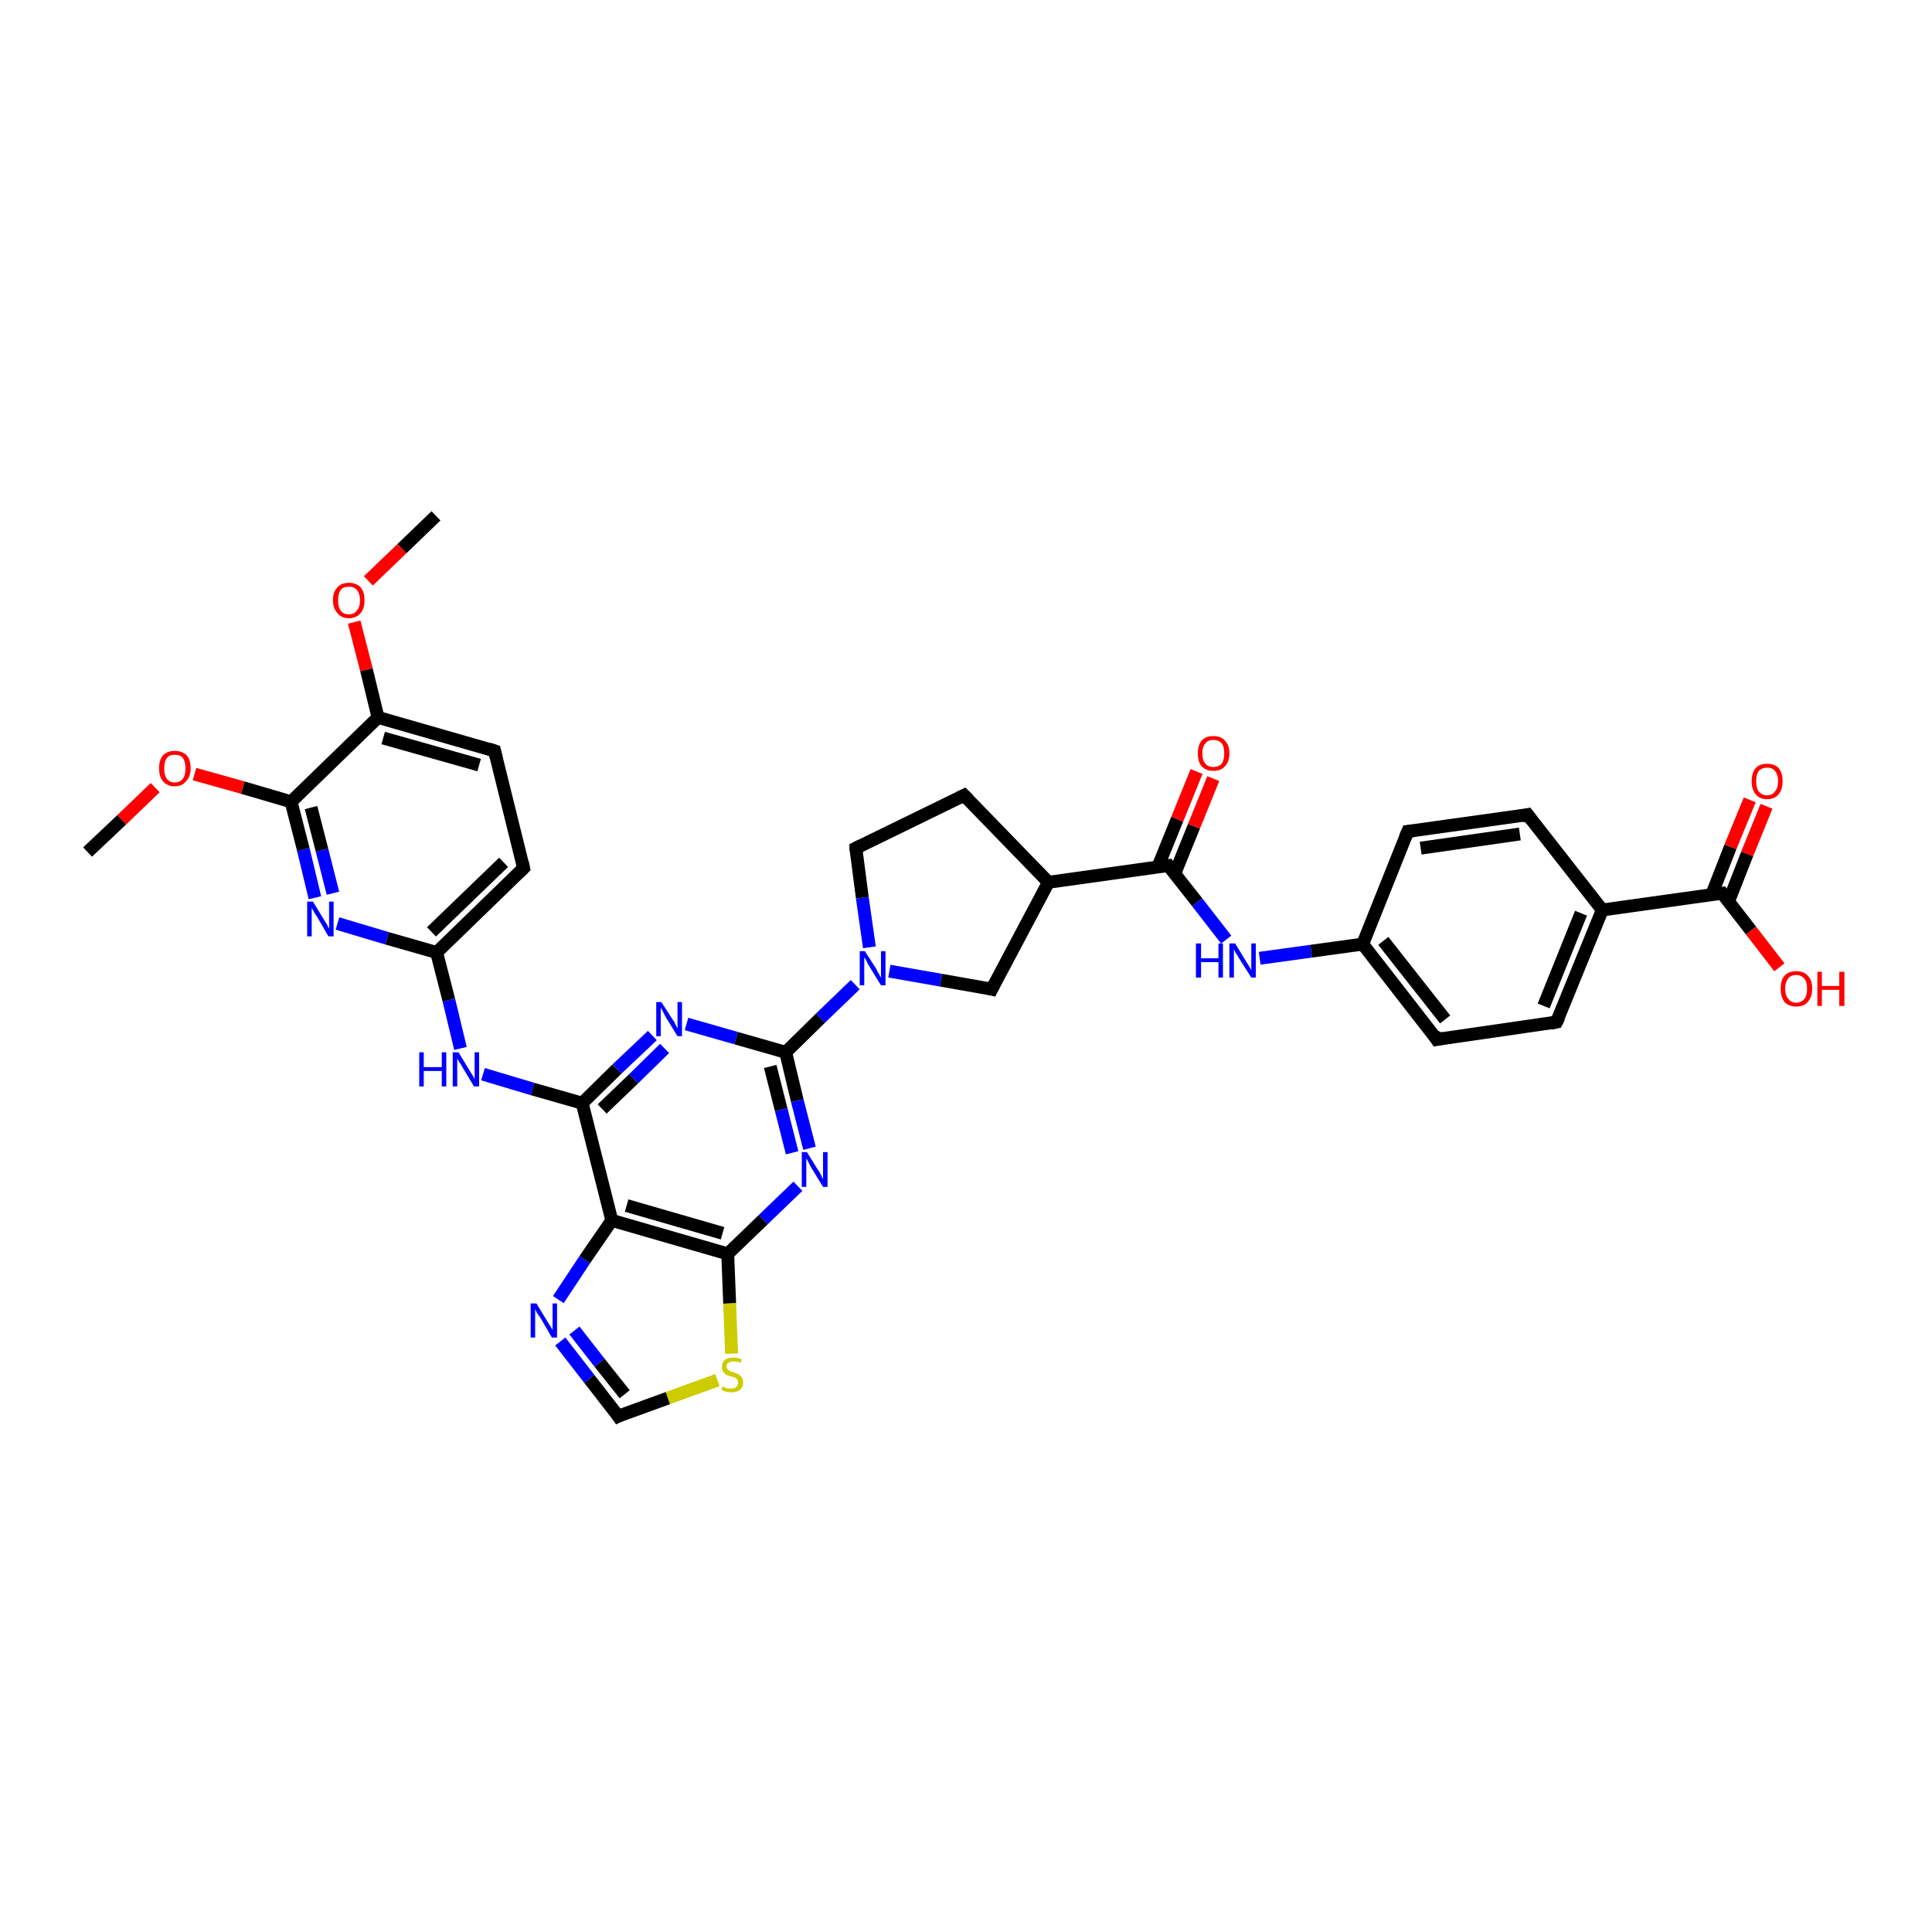 <?xml version='1.0' encoding='iso-8859-1'?>
<svg version='1.1' baseProfile='full'
              xmlns='http://www.w3.org/2000/svg'
                      xmlns:rdkit='http://www.rdkit.org/xml'
                      xmlns:xlink='http://www.w3.org/1999/xlink'
                  xml:space='preserve'
width='300px' height='300px' viewBox='0 0 300 300'>
<!-- END OF HEADER -->
<rect style='opacity:1.0;fill:#FFFFFF;stroke:none' width='300.0' height='300.0' x='0.0' y='0.0'> </rect>
<path class='bond-0 atom-0 atom-1' d='M 67.7,80.1 L 62.4,85.2' style='fill:none;fill-rule:evenodd;stroke:#000000;stroke-width:2.0px;stroke-linecap:butt;stroke-linejoin:miter;stroke-opacity:1' />
<path class='bond-0 atom-0 atom-1' d='M 62.4,85.2 L 57.2,90.2' style='fill:none;fill-rule:evenodd;stroke:#FF0000;stroke-width:2.0px;stroke-linecap:butt;stroke-linejoin:miter;stroke-opacity:1' />
<path class='bond-1 atom-1 atom-2' d='M 55.0,96.6 L 56.9,104.0' style='fill:none;fill-rule:evenodd;stroke:#FF0000;stroke-width:2.0px;stroke-linecap:butt;stroke-linejoin:miter;stroke-opacity:1' />
<path class='bond-1 atom-1 atom-2' d='M 56.9,104.0 L 58.7,111.4' style='fill:none;fill-rule:evenodd;stroke:#000000;stroke-width:2.0px;stroke-linecap:butt;stroke-linejoin:miter;stroke-opacity:1' />
<path class='bond-2 atom-2 atom-3' d='M 58.7,111.4 L 76.8,116.6' style='fill:none;fill-rule:evenodd;stroke:#000000;stroke-width:2.0px;stroke-linecap:butt;stroke-linejoin:miter;stroke-opacity:1' />
<path class='bond-2 atom-2 atom-3' d='M 59.5,114.6 L 74.4,118.8' style='fill:none;fill-rule:evenodd;stroke:#000000;stroke-width:2.0px;stroke-linecap:butt;stroke-linejoin:miter;stroke-opacity:1' />
<path class='bond-3 atom-3 atom-4' d='M 76.8,116.6 L 81.3,134.8' style='fill:none;fill-rule:evenodd;stroke:#000000;stroke-width:2.0px;stroke-linecap:butt;stroke-linejoin:miter;stroke-opacity:1' />
<path class='bond-4 atom-4 atom-5' d='M 81.3,134.8 L 67.8,147.9' style='fill:none;fill-rule:evenodd;stroke:#000000;stroke-width:2.0px;stroke-linecap:butt;stroke-linejoin:miter;stroke-opacity:1' />
<path class='bond-4 atom-4 atom-5' d='M 78.2,133.9 L 67.0,144.7' style='fill:none;fill-rule:evenodd;stroke:#000000;stroke-width:2.0px;stroke-linecap:butt;stroke-linejoin:miter;stroke-opacity:1' />
<path class='bond-5 atom-5 atom-6' d='M 67.8,147.9 L 69.7,155.3' style='fill:none;fill-rule:evenodd;stroke:#000000;stroke-width:2.0px;stroke-linecap:butt;stroke-linejoin:miter;stroke-opacity:1' />
<path class='bond-5 atom-5 atom-6' d='M 69.7,155.3 L 71.5,162.8' style='fill:none;fill-rule:evenodd;stroke:#0000FF;stroke-width:2.0px;stroke-linecap:butt;stroke-linejoin:miter;stroke-opacity:1' />
<path class='bond-6 atom-6 atom-7' d='M 75.0,166.8 L 82.7,169.1' style='fill:none;fill-rule:evenodd;stroke:#0000FF;stroke-width:2.0px;stroke-linecap:butt;stroke-linejoin:miter;stroke-opacity:1' />
<path class='bond-6 atom-6 atom-7' d='M 82.7,169.1 L 90.4,171.3' style='fill:none;fill-rule:evenodd;stroke:#000000;stroke-width:2.0px;stroke-linecap:butt;stroke-linejoin:miter;stroke-opacity:1' />
<path class='bond-7 atom-7 atom-8' d='M 90.4,171.3 L 95.8,166.0' style='fill:none;fill-rule:evenodd;stroke:#000000;stroke-width:2.0px;stroke-linecap:butt;stroke-linejoin:miter;stroke-opacity:1' />
<path class='bond-7 atom-7 atom-8' d='M 95.8,166.0 L 101.3,160.8' style='fill:none;fill-rule:evenodd;stroke:#0000FF;stroke-width:2.0px;stroke-linecap:butt;stroke-linejoin:miter;stroke-opacity:1' />
<path class='bond-7 atom-7 atom-8' d='M 93.5,172.2 L 98.4,167.5' style='fill:none;fill-rule:evenodd;stroke:#000000;stroke-width:2.0px;stroke-linecap:butt;stroke-linejoin:miter;stroke-opacity:1' />
<path class='bond-7 atom-7 atom-8' d='M 98.4,167.5 L 103.2,162.8' style='fill:none;fill-rule:evenodd;stroke:#0000FF;stroke-width:2.0px;stroke-linecap:butt;stroke-linejoin:miter;stroke-opacity:1' />
<path class='bond-8 atom-8 atom-9' d='M 106.6,159.0 L 114.3,161.2' style='fill:none;fill-rule:evenodd;stroke:#0000FF;stroke-width:2.0px;stroke-linecap:butt;stroke-linejoin:miter;stroke-opacity:1' />
<path class='bond-8 atom-8 atom-9' d='M 114.3,161.2 L 122.0,163.4' style='fill:none;fill-rule:evenodd;stroke:#000000;stroke-width:2.0px;stroke-linecap:butt;stroke-linejoin:miter;stroke-opacity:1' />
<path class='bond-9 atom-9 atom-10' d='M 122.0,163.4 L 123.8,170.9' style='fill:none;fill-rule:evenodd;stroke:#000000;stroke-width:2.0px;stroke-linecap:butt;stroke-linejoin:miter;stroke-opacity:1' />
<path class='bond-9 atom-9 atom-10' d='M 123.8,170.9 L 125.7,178.3' style='fill:none;fill-rule:evenodd;stroke:#0000FF;stroke-width:2.0px;stroke-linecap:butt;stroke-linejoin:miter;stroke-opacity:1' />
<path class='bond-9 atom-9 atom-10' d='M 119.6,165.6 L 121.3,172.3' style='fill:none;fill-rule:evenodd;stroke:#000000;stroke-width:2.0px;stroke-linecap:butt;stroke-linejoin:miter;stroke-opacity:1' />
<path class='bond-9 atom-9 atom-10' d='M 121.3,172.3 L 123.0,179.0' style='fill:none;fill-rule:evenodd;stroke:#0000FF;stroke-width:2.0px;stroke-linecap:butt;stroke-linejoin:miter;stroke-opacity:1' />
<path class='bond-10 atom-10 atom-11' d='M 123.9,184.2 L 118.5,189.4' style='fill:none;fill-rule:evenodd;stroke:#0000FF;stroke-width:2.0px;stroke-linecap:butt;stroke-linejoin:miter;stroke-opacity:1' />
<path class='bond-10 atom-10 atom-11' d='M 118.5,189.4 L 113.0,194.7' style='fill:none;fill-rule:evenodd;stroke:#000000;stroke-width:2.0px;stroke-linecap:butt;stroke-linejoin:miter;stroke-opacity:1' />
<path class='bond-11 atom-11 atom-12' d='M 113.0,194.7 L 113.3,202.4' style='fill:none;fill-rule:evenodd;stroke:#000000;stroke-width:2.0px;stroke-linecap:butt;stroke-linejoin:miter;stroke-opacity:1' />
<path class='bond-11 atom-11 atom-12' d='M 113.3,202.4 L 113.6,210.2' style='fill:none;fill-rule:evenodd;stroke:#CCCC00;stroke-width:2.0px;stroke-linecap:butt;stroke-linejoin:miter;stroke-opacity:1' />
<path class='bond-12 atom-12 atom-13' d='M 111.4,214.3 L 103.7,217.1' style='fill:none;fill-rule:evenodd;stroke:#CCCC00;stroke-width:2.0px;stroke-linecap:butt;stroke-linejoin:miter;stroke-opacity:1' />
<path class='bond-12 atom-12 atom-13' d='M 103.7,217.1 L 96.0,219.9' style='fill:none;fill-rule:evenodd;stroke:#000000;stroke-width:2.0px;stroke-linecap:butt;stroke-linejoin:miter;stroke-opacity:1' />
<path class='bond-13 atom-13 atom-14' d='M 96.0,219.9 L 91.5,214.1' style='fill:none;fill-rule:evenodd;stroke:#000000;stroke-width:2.0px;stroke-linecap:butt;stroke-linejoin:miter;stroke-opacity:1' />
<path class='bond-13 atom-13 atom-14' d='M 91.5,214.1 L 87.0,208.3' style='fill:none;fill-rule:evenodd;stroke:#0000FF;stroke-width:2.0px;stroke-linecap:butt;stroke-linejoin:miter;stroke-opacity:1' />
<path class='bond-13 atom-13 atom-14' d='M 97.0,216.5 L 93.1,211.6' style='fill:none;fill-rule:evenodd;stroke:#000000;stroke-width:2.0px;stroke-linecap:butt;stroke-linejoin:miter;stroke-opacity:1' />
<path class='bond-13 atom-13 atom-14' d='M 93.1,211.6 L 89.2,206.6' style='fill:none;fill-rule:evenodd;stroke:#0000FF;stroke-width:2.0px;stroke-linecap:butt;stroke-linejoin:miter;stroke-opacity:1' />
<path class='bond-14 atom-14 atom-15' d='M 86.7,201.8 L 90.8,195.6' style='fill:none;fill-rule:evenodd;stroke:#0000FF;stroke-width:2.0px;stroke-linecap:butt;stroke-linejoin:miter;stroke-opacity:1' />
<path class='bond-14 atom-14 atom-15' d='M 90.8,195.6 L 95.0,189.5' style='fill:none;fill-rule:evenodd;stroke:#000000;stroke-width:2.0px;stroke-linecap:butt;stroke-linejoin:miter;stroke-opacity:1' />
<path class='bond-15 atom-9 atom-16' d='M 122.0,163.4 L 127.4,158.1' style='fill:none;fill-rule:evenodd;stroke:#000000;stroke-width:2.0px;stroke-linecap:butt;stroke-linejoin:miter;stroke-opacity:1' />
<path class='bond-15 atom-9 atom-16' d='M 127.4,158.1 L 132.8,152.9' style='fill:none;fill-rule:evenodd;stroke:#0000FF;stroke-width:2.0px;stroke-linecap:butt;stroke-linejoin:miter;stroke-opacity:1' />
<path class='bond-16 atom-16 atom-17' d='M 135.0,147.1 L 133.9,139.4' style='fill:none;fill-rule:evenodd;stroke:#0000FF;stroke-width:2.0px;stroke-linecap:butt;stroke-linejoin:miter;stroke-opacity:1' />
<path class='bond-16 atom-16 atom-17' d='M 133.9,139.4 L 132.9,131.7' style='fill:none;fill-rule:evenodd;stroke:#000000;stroke-width:2.0px;stroke-linecap:butt;stroke-linejoin:miter;stroke-opacity:1' />
<path class='bond-17 atom-17 atom-18' d='M 132.9,131.7 L 149.7,123.5' style='fill:none;fill-rule:evenodd;stroke:#000000;stroke-width:2.0px;stroke-linecap:butt;stroke-linejoin:miter;stroke-opacity:1' />
<path class='bond-18 atom-18 atom-19' d='M 149.7,123.5 L 162.8,137.0' style='fill:none;fill-rule:evenodd;stroke:#000000;stroke-width:2.0px;stroke-linecap:butt;stroke-linejoin:miter;stroke-opacity:1' />
<path class='bond-19 atom-19 atom-20' d='M 162.8,137.0 L 154.0,153.6' style='fill:none;fill-rule:evenodd;stroke:#000000;stroke-width:2.0px;stroke-linecap:butt;stroke-linejoin:miter;stroke-opacity:1' />
<path class='bond-20 atom-19 atom-21' d='M 162.8,137.0 L 181.4,134.4' style='fill:none;fill-rule:evenodd;stroke:#000000;stroke-width:2.0px;stroke-linecap:butt;stroke-linejoin:miter;stroke-opacity:1' />
<path class='bond-21 atom-21 atom-22' d='M 182.4,135.7 L 185.4,128.3' style='fill:none;fill-rule:evenodd;stroke:#000000;stroke-width:2.0px;stroke-linecap:butt;stroke-linejoin:miter;stroke-opacity:1' />
<path class='bond-21 atom-21 atom-22' d='M 185.4,128.3 L 188.4,120.9' style='fill:none;fill-rule:evenodd;stroke:#FF0000;stroke-width:2.0px;stroke-linecap:butt;stroke-linejoin:miter;stroke-opacity:1' />
<path class='bond-21 atom-21 atom-22' d='M 179.8,134.6 L 182.8,127.2' style='fill:none;fill-rule:evenodd;stroke:#000000;stroke-width:2.0px;stroke-linecap:butt;stroke-linejoin:miter;stroke-opacity:1' />
<path class='bond-21 atom-21 atom-22' d='M 182.8,127.2 L 185.8,119.8' style='fill:none;fill-rule:evenodd;stroke:#FF0000;stroke-width:2.0px;stroke-linecap:butt;stroke-linejoin:miter;stroke-opacity:1' />
<path class='bond-22 atom-21 atom-23' d='M 181.4,134.4 L 185.9,140.1' style='fill:none;fill-rule:evenodd;stroke:#000000;stroke-width:2.0px;stroke-linecap:butt;stroke-linejoin:miter;stroke-opacity:1' />
<path class='bond-22 atom-21 atom-23' d='M 185.9,140.1 L 190.4,145.9' style='fill:none;fill-rule:evenodd;stroke:#0000FF;stroke-width:2.0px;stroke-linecap:butt;stroke-linejoin:miter;stroke-opacity:1' />
<path class='bond-23 atom-23 atom-24' d='M 195.6,148.8 L 203.6,147.7' style='fill:none;fill-rule:evenodd;stroke:#0000FF;stroke-width:2.0px;stroke-linecap:butt;stroke-linejoin:miter;stroke-opacity:1' />
<path class='bond-23 atom-23 atom-24' d='M 203.6,147.7 L 211.6,146.6' style='fill:none;fill-rule:evenodd;stroke:#000000;stroke-width:2.0px;stroke-linecap:butt;stroke-linejoin:miter;stroke-opacity:1' />
<path class='bond-24 atom-24 atom-25' d='M 211.6,146.6 L 223.1,161.4' style='fill:none;fill-rule:evenodd;stroke:#000000;stroke-width:2.0px;stroke-linecap:butt;stroke-linejoin:miter;stroke-opacity:1' />
<path class='bond-24 atom-24 atom-25' d='M 214.8,146.1 L 224.4,158.3' style='fill:none;fill-rule:evenodd;stroke:#000000;stroke-width:2.0px;stroke-linecap:butt;stroke-linejoin:miter;stroke-opacity:1' />
<path class='bond-25 atom-25 atom-26' d='M 223.1,161.4 L 241.7,158.7' style='fill:none;fill-rule:evenodd;stroke:#000000;stroke-width:2.0px;stroke-linecap:butt;stroke-linejoin:miter;stroke-opacity:1' />
<path class='bond-26 atom-26 atom-27' d='M 241.7,158.7 L 248.8,141.3' style='fill:none;fill-rule:evenodd;stroke:#000000;stroke-width:2.0px;stroke-linecap:butt;stroke-linejoin:miter;stroke-opacity:1' />
<path class='bond-26 atom-26 atom-27' d='M 239.7,156.2 L 245.5,141.8' style='fill:none;fill-rule:evenodd;stroke:#000000;stroke-width:2.0px;stroke-linecap:butt;stroke-linejoin:miter;stroke-opacity:1' />
<path class='bond-27 atom-27 atom-28' d='M 248.8,141.3 L 237.2,126.5' style='fill:none;fill-rule:evenodd;stroke:#000000;stroke-width:2.0px;stroke-linecap:butt;stroke-linejoin:miter;stroke-opacity:1' />
<path class='bond-28 atom-28 atom-29' d='M 237.2,126.5 L 218.6,129.1' style='fill:none;fill-rule:evenodd;stroke:#000000;stroke-width:2.0px;stroke-linecap:butt;stroke-linejoin:miter;stroke-opacity:1' />
<path class='bond-28 atom-28 atom-29' d='M 236.0,129.5 L 220.6,131.7' style='fill:none;fill-rule:evenodd;stroke:#000000;stroke-width:2.0px;stroke-linecap:butt;stroke-linejoin:miter;stroke-opacity:1' />
<path class='bond-29 atom-27 atom-30' d='M 248.8,141.3 L 267.4,138.7' style='fill:none;fill-rule:evenodd;stroke:#000000;stroke-width:2.0px;stroke-linecap:butt;stroke-linejoin:miter;stroke-opacity:1' />
<path class='bond-30 atom-30 atom-31' d='M 267.4,138.7 L 271.9,144.5' style='fill:none;fill-rule:evenodd;stroke:#000000;stroke-width:2.0px;stroke-linecap:butt;stroke-linejoin:miter;stroke-opacity:1' />
<path class='bond-30 atom-30 atom-31' d='M 271.9,144.5 L 276.3,150.2' style='fill:none;fill-rule:evenodd;stroke:#FF0000;stroke-width:2.0px;stroke-linecap:butt;stroke-linejoin:miter;stroke-opacity:1' />
<path class='bond-31 atom-30 atom-32' d='M 268.4,140.0 L 271.3,132.6' style='fill:none;fill-rule:evenodd;stroke:#000000;stroke-width:2.0px;stroke-linecap:butt;stroke-linejoin:miter;stroke-opacity:1' />
<path class='bond-31 atom-30 atom-32' d='M 271.3,132.6 L 274.3,125.2' style='fill:none;fill-rule:evenodd;stroke:#FF0000;stroke-width:2.0px;stroke-linecap:butt;stroke-linejoin:miter;stroke-opacity:1' />
<path class='bond-31 atom-30 atom-32' d='M 265.8,138.9 L 268.7,131.5' style='fill:none;fill-rule:evenodd;stroke:#000000;stroke-width:2.0px;stroke-linecap:butt;stroke-linejoin:miter;stroke-opacity:1' />
<path class='bond-31 atom-30 atom-32' d='M 268.7,131.5 L 271.7,124.2' style='fill:none;fill-rule:evenodd;stroke:#FF0000;stroke-width:2.0px;stroke-linecap:butt;stroke-linejoin:miter;stroke-opacity:1' />
<path class='bond-32 atom-5 atom-33' d='M 67.8,147.9 L 60.1,145.7' style='fill:none;fill-rule:evenodd;stroke:#000000;stroke-width:2.0px;stroke-linecap:butt;stroke-linejoin:miter;stroke-opacity:1' />
<path class='bond-32 atom-5 atom-33' d='M 60.1,145.7 L 52.4,143.4' style='fill:none;fill-rule:evenodd;stroke:#0000FF;stroke-width:2.0px;stroke-linecap:butt;stroke-linejoin:miter;stroke-opacity:1' />
<path class='bond-33 atom-33 atom-34' d='M 48.9,139.4 L 47.1,131.9' style='fill:none;fill-rule:evenodd;stroke:#0000FF;stroke-width:2.0px;stroke-linecap:butt;stroke-linejoin:miter;stroke-opacity:1' />
<path class='bond-33 atom-33 atom-34' d='M 47.1,131.9 L 45.2,124.5' style='fill:none;fill-rule:evenodd;stroke:#000000;stroke-width:2.0px;stroke-linecap:butt;stroke-linejoin:miter;stroke-opacity:1' />
<path class='bond-33 atom-33 atom-34' d='M 51.7,138.7 L 50.0,132.0' style='fill:none;fill-rule:evenodd;stroke:#0000FF;stroke-width:2.0px;stroke-linecap:butt;stroke-linejoin:miter;stroke-opacity:1' />
<path class='bond-33 atom-33 atom-34' d='M 50.0,132.0 L 48.3,125.4' style='fill:none;fill-rule:evenodd;stroke:#000000;stroke-width:2.0px;stroke-linecap:butt;stroke-linejoin:miter;stroke-opacity:1' />
<path class='bond-34 atom-34 atom-35' d='M 45.2,124.5 L 37.7,122.3' style='fill:none;fill-rule:evenodd;stroke:#000000;stroke-width:2.0px;stroke-linecap:butt;stroke-linejoin:miter;stroke-opacity:1' />
<path class='bond-34 atom-34 atom-35' d='M 37.7,122.3 L 30.2,120.2' style='fill:none;fill-rule:evenodd;stroke:#FF0000;stroke-width:2.0px;stroke-linecap:butt;stroke-linejoin:miter;stroke-opacity:1' />
<path class='bond-35 atom-35 atom-36' d='M 24.1,122.3 L 18.9,127.3' style='fill:none;fill-rule:evenodd;stroke:#FF0000;stroke-width:2.0px;stroke-linecap:butt;stroke-linejoin:miter;stroke-opacity:1' />
<path class='bond-35 atom-35 atom-36' d='M 18.9,127.3 L 13.6,132.3' style='fill:none;fill-rule:evenodd;stroke:#000000;stroke-width:2.0px;stroke-linecap:butt;stroke-linejoin:miter;stroke-opacity:1' />
<path class='bond-36 atom-34 atom-2' d='M 45.2,124.5 L 58.7,111.4' style='fill:none;fill-rule:evenodd;stroke:#000000;stroke-width:2.0px;stroke-linecap:butt;stroke-linejoin:miter;stroke-opacity:1' />
<path class='bond-37 atom-15 atom-7' d='M 95.0,189.5 L 90.4,171.3' style='fill:none;fill-rule:evenodd;stroke:#000000;stroke-width:2.0px;stroke-linecap:butt;stroke-linejoin:miter;stroke-opacity:1' />
<path class='bond-38 atom-20 atom-16' d='M 154.0,153.6 L 146.1,152.2' style='fill:none;fill-rule:evenodd;stroke:#000000;stroke-width:2.0px;stroke-linecap:butt;stroke-linejoin:miter;stroke-opacity:1' />
<path class='bond-38 atom-20 atom-16' d='M 146.1,152.2 L 138.1,150.8' style='fill:none;fill-rule:evenodd;stroke:#0000FF;stroke-width:2.0px;stroke-linecap:butt;stroke-linejoin:miter;stroke-opacity:1' />
<path class='bond-39 atom-29 atom-24' d='M 218.6,129.1 L 211.6,146.6' style='fill:none;fill-rule:evenodd;stroke:#000000;stroke-width:2.0px;stroke-linecap:butt;stroke-linejoin:miter;stroke-opacity:1' />
<path class='bond-40 atom-15 atom-11' d='M 95.0,189.5 L 113.0,194.7' style='fill:none;fill-rule:evenodd;stroke:#000000;stroke-width:2.0px;stroke-linecap:butt;stroke-linejoin:miter;stroke-opacity:1' />
<path class='bond-40 atom-15 atom-11' d='M 97.3,187.2 L 112.2,191.5' style='fill:none;fill-rule:evenodd;stroke:#000000;stroke-width:2.0px;stroke-linecap:butt;stroke-linejoin:miter;stroke-opacity:1' />
<path d='M 75.9,116.3 L 76.8,116.6 L 77.0,117.5' style='fill:none;stroke:#000000;stroke-width:2.0px;stroke-linecap:butt;stroke-linejoin:miter;stroke-opacity:1;' />
<path d='M 81.1,133.9 L 81.3,134.8 L 80.6,135.5' style='fill:none;stroke:#000000;stroke-width:2.0px;stroke-linecap:butt;stroke-linejoin:miter;stroke-opacity:1;' />
<path d='M 96.4,219.7 L 96.0,219.9 L 95.8,219.6' style='fill:none;stroke:#000000;stroke-width:2.0px;stroke-linecap:butt;stroke-linejoin:miter;stroke-opacity:1;' />
<path d='M 132.9,132.1 L 132.9,131.7 L 133.7,131.3' style='fill:none;stroke:#000000;stroke-width:2.0px;stroke-linecap:butt;stroke-linejoin:miter;stroke-opacity:1;' />
<path d='M 148.9,123.9 L 149.7,123.5 L 150.4,124.2' style='fill:none;stroke:#000000;stroke-width:2.0px;stroke-linecap:butt;stroke-linejoin:miter;stroke-opacity:1;' />
<path d='M 154.4,152.8 L 154.0,153.6 L 153.6,153.5' style='fill:none;stroke:#000000;stroke-width:2.0px;stroke-linecap:butt;stroke-linejoin:miter;stroke-opacity:1;' />
<path d='M 180.5,134.5 L 181.4,134.4 L 181.6,134.7' style='fill:none;stroke:#000000;stroke-width:2.0px;stroke-linecap:butt;stroke-linejoin:miter;stroke-opacity:1;' />
<path d='M 222.6,160.6 L 223.1,161.4 L 224.1,161.2' style='fill:none;stroke:#000000;stroke-width:2.0px;stroke-linecap:butt;stroke-linejoin:miter;stroke-opacity:1;' />
<path d='M 240.8,158.9 L 241.7,158.7 L 242.1,157.9' style='fill:none;stroke:#000000;stroke-width:2.0px;stroke-linecap:butt;stroke-linejoin:miter;stroke-opacity:1;' />
<path d='M 237.8,127.3 L 237.2,126.5 L 236.3,126.7' style='fill:none;stroke:#000000;stroke-width:2.0px;stroke-linecap:butt;stroke-linejoin:miter;stroke-opacity:1;' />
<path d='M 219.5,129.0 L 218.6,129.1 L 218.2,130.0' style='fill:none;stroke:#000000;stroke-width:2.0px;stroke-linecap:butt;stroke-linejoin:miter;stroke-opacity:1;' />
<path d='M 266.4,138.8 L 267.4,138.7 L 267.6,139.0' style='fill:none;stroke:#000000;stroke-width:2.0px;stroke-linecap:butt;stroke-linejoin:miter;stroke-opacity:1;' />
<path class='atom-1' d='M 51.7 93.2
Q 51.7 91.9, 52.4 91.2
Q 53.0 90.5, 54.2 90.5
Q 55.3 90.5, 56.0 91.2
Q 56.6 91.9, 56.6 93.2
Q 56.6 94.5, 56.0 95.2
Q 55.3 96.0, 54.2 96.0
Q 53.0 96.0, 52.4 95.2
Q 51.7 94.5, 51.7 93.2
M 54.2 95.4
Q 55.0 95.4, 55.4 94.8
Q 55.9 94.3, 55.9 93.2
Q 55.9 92.2, 55.4 91.6
Q 55.0 91.1, 54.2 91.1
Q 53.3 91.1, 52.9 91.6
Q 52.5 92.2, 52.5 93.2
Q 52.5 94.3, 52.9 94.8
Q 53.3 95.4, 54.2 95.4
' fill='#FF0000'/>
<path class='atom-6' d='M 65.1 163.4
L 65.8 163.4
L 65.8 165.7
L 68.6 165.7
L 68.6 163.4
L 69.3 163.4
L 69.3 168.7
L 68.6 168.7
L 68.6 166.3
L 65.8 166.3
L 65.8 168.7
L 65.1 168.7
L 65.1 163.4
' fill='#0000FF'/>
<path class='atom-6' d='M 71.2 163.4
L 72.9 166.2
Q 73.1 166.5, 73.4 167.0
Q 73.7 167.5, 73.7 167.6
L 73.7 163.4
L 74.4 163.4
L 74.4 168.7
L 73.6 168.7
L 71.8 165.7
Q 71.6 165.3, 71.3 164.9
Q 71.1 164.5, 71.0 164.4
L 71.0 168.7
L 70.3 168.7
L 70.3 163.4
L 71.2 163.4
' fill='#0000FF'/>
<path class='atom-8' d='M 102.7 155.6
L 104.5 158.4
Q 104.7 158.6, 104.9 159.1
Q 105.2 159.7, 105.2 159.7
L 105.2 155.6
L 105.9 155.6
L 105.9 160.9
L 105.2 160.9
L 103.3 157.8
Q 103.1 157.4, 102.9 157.0
Q 102.7 156.6, 102.6 156.5
L 102.6 160.9
L 101.9 160.9
L 101.9 155.6
L 102.7 155.6
' fill='#0000FF'/>
<path class='atom-10' d='M 125.3 178.9
L 127.1 181.8
Q 127.3 182.0, 127.5 182.5
Q 127.8 183.1, 127.8 183.1
L 127.8 178.9
L 128.5 178.9
L 128.5 184.3
L 127.8 184.3
L 125.9 181.2
Q 125.7 180.8, 125.5 180.4
Q 125.3 180.0, 125.2 179.9
L 125.2 184.3
L 124.5 184.3
L 124.5 178.9
L 125.3 178.9
' fill='#0000FF'/>
<path class='atom-12' d='M 112.2 215.3
Q 112.2 215.3, 112.5 215.4
Q 112.7 215.5, 113.0 215.6
Q 113.3 215.6, 113.5 215.6
Q 114.1 215.6, 114.3 215.4
Q 114.6 215.1, 114.6 214.7
Q 114.6 214.4, 114.5 214.2
Q 114.3 214.0, 114.1 213.9
Q 113.9 213.9, 113.5 213.7
Q 113.0 213.6, 112.8 213.5
Q 112.5 213.3, 112.3 213.0
Q 112.1 212.8, 112.1 212.3
Q 112.1 211.6, 112.5 211.2
Q 113.0 210.8, 113.9 210.8
Q 114.5 210.8, 115.2 211.1
L 115.0 211.6
Q 114.4 211.4, 113.9 211.4
Q 113.4 211.4, 113.1 211.6
Q 112.8 211.8, 112.8 212.2
Q 112.8 212.5, 113.0 212.6
Q 113.1 212.8, 113.3 212.9
Q 113.6 213.0, 113.9 213.1
Q 114.4 213.3, 114.7 213.4
Q 115.0 213.6, 115.2 213.9
Q 115.4 214.2, 115.4 214.7
Q 115.4 215.4, 114.9 215.8
Q 114.4 216.2, 113.6 216.2
Q 113.1 216.2, 112.7 216.1
Q 112.4 216.0, 112.0 215.8
L 112.2 215.3
' fill='#CCCC00'/>
<path class='atom-14' d='M 83.3 202.4
L 85.0 205.2
Q 85.2 205.5, 85.5 206.0
Q 85.8 206.5, 85.8 206.5
L 85.8 202.4
L 86.5 202.4
L 86.5 207.7
L 85.7 207.7
L 83.9 204.6
Q 83.7 204.3, 83.4 203.9
Q 83.2 203.5, 83.1 203.3
L 83.1 207.7
L 82.4 207.7
L 82.4 202.4
L 83.3 202.4
' fill='#0000FF'/>
<path class='atom-16' d='M 134.3 147.7
L 136.1 150.5
Q 136.2 150.8, 136.5 151.3
Q 136.8 151.8, 136.8 151.8
L 136.8 147.7
L 137.5 147.7
L 137.5 153.0
L 136.8 153.0
L 134.9 149.9
Q 134.7 149.6, 134.5 149.1
Q 134.2 148.7, 134.2 148.6
L 134.2 153.0
L 133.5 153.0
L 133.5 147.7
L 134.3 147.7
' fill='#0000FF'/>
<path class='atom-22' d='M 186.0 117.0
Q 186.0 115.7, 186.6 115.0
Q 187.2 114.3, 188.4 114.3
Q 189.6 114.3, 190.2 115.0
Q 190.9 115.7, 190.9 117.0
Q 190.9 118.3, 190.2 119.0
Q 189.6 119.7, 188.4 119.7
Q 187.3 119.7, 186.6 119.0
Q 186.0 118.3, 186.0 117.0
M 188.4 119.1
Q 189.2 119.1, 189.7 118.6
Q 190.1 118.0, 190.1 117.0
Q 190.1 115.9, 189.7 115.4
Q 189.2 114.9, 188.4 114.9
Q 187.6 114.9, 187.2 115.4
Q 186.7 115.9, 186.7 117.0
Q 186.7 118.1, 187.2 118.6
Q 187.6 119.1, 188.4 119.1
' fill='#FF0000'/>
<path class='atom-23' d='M 185.7 146.5
L 186.5 146.5
L 186.5 148.8
L 189.2 148.8
L 189.2 146.5
L 189.9 146.5
L 189.9 151.8
L 189.2 151.8
L 189.2 149.4
L 186.5 149.4
L 186.5 151.8
L 185.7 151.8
L 185.7 146.5
' fill='#0000FF'/>
<path class='atom-23' d='M 191.8 146.5
L 193.5 149.3
Q 193.7 149.6, 194.0 150.1
Q 194.3 150.6, 194.3 150.7
L 194.3 146.5
L 195.0 146.5
L 195.0 151.8
L 194.3 151.8
L 192.4 148.8
Q 192.2 148.4, 191.9 148.0
Q 191.7 147.6, 191.6 147.4
L 191.6 151.8
L 190.9 151.8
L 190.9 146.5
L 191.8 146.5
' fill='#0000FF'/>
<path class='atom-31' d='M 276.5 153.5
Q 276.5 152.2, 277.1 151.5
Q 277.8 150.8, 278.9 150.8
Q 280.1 150.8, 280.7 151.5
Q 281.4 152.2, 281.4 153.5
Q 281.4 154.8, 280.7 155.6
Q 280.1 156.3, 278.9 156.3
Q 277.8 156.3, 277.1 155.6
Q 276.5 154.8, 276.5 153.5
M 278.9 155.7
Q 279.7 155.7, 280.2 155.1
Q 280.6 154.6, 280.6 153.5
Q 280.6 152.5, 280.2 152.0
Q 279.7 151.4, 278.9 151.4
Q 278.1 151.4, 277.7 151.9
Q 277.2 152.5, 277.2 153.5
Q 277.2 154.6, 277.7 155.1
Q 278.1 155.7, 278.9 155.7
' fill='#FF0000'/>
<path class='atom-31' d='M 282.2 150.9
L 282.9 150.9
L 282.9 153.1
L 285.6 153.1
L 285.6 150.9
L 286.4 150.9
L 286.4 156.2
L 285.6 156.2
L 285.6 153.7
L 282.9 153.7
L 282.9 156.2
L 282.2 156.2
L 282.2 150.9
' fill='#FF0000'/>
<path class='atom-32' d='M 272.0 121.3
Q 272.0 120.0, 272.6 119.3
Q 273.2 118.6, 274.4 118.6
Q 275.6 118.6, 276.2 119.3
Q 276.8 120.0, 276.8 121.3
Q 276.8 122.6, 276.2 123.3
Q 275.6 124.1, 274.4 124.1
Q 273.2 124.1, 272.6 123.3
Q 272.0 122.6, 272.0 121.3
M 274.4 123.5
Q 275.2 123.5, 275.6 122.9
Q 276.1 122.4, 276.1 121.3
Q 276.1 120.3, 275.6 119.7
Q 275.2 119.2, 274.4 119.2
Q 273.6 119.2, 273.1 119.7
Q 272.7 120.3, 272.7 121.3
Q 272.7 122.4, 273.1 122.9
Q 273.6 123.5, 274.4 123.5
' fill='#FF0000'/>
<path class='atom-33' d='M 48.6 140.0
L 50.3 142.8
Q 50.5 143.1, 50.8 143.6
Q 51.0 144.1, 51.1 144.2
L 51.1 140.0
L 51.8 140.0
L 51.8 145.4
L 51.0 145.4
L 49.2 142.3
Q 48.9 141.9, 48.7 141.5
Q 48.5 141.1, 48.4 141.0
L 48.4 145.4
L 47.7 145.4
L 47.7 140.0
L 48.6 140.0
' fill='#0000FF'/>
<path class='atom-35' d='M 24.7 119.3
Q 24.7 118.0, 25.3 117.3
Q 26.0 116.6, 27.1 116.6
Q 28.3 116.6, 29.0 117.3
Q 29.6 118.0, 29.6 119.3
Q 29.6 120.6, 28.9 121.3
Q 28.3 122.1, 27.1 122.1
Q 26.0 122.1, 25.3 121.3
Q 24.7 120.6, 24.7 119.3
M 27.1 121.5
Q 28.0 121.5, 28.4 120.9
Q 28.8 120.4, 28.8 119.3
Q 28.8 118.3, 28.4 117.7
Q 28.0 117.2, 27.1 117.2
Q 26.3 117.2, 25.9 117.7
Q 25.5 118.3, 25.5 119.3
Q 25.5 120.4, 25.9 120.9
Q 26.3 121.5, 27.1 121.5
' fill='#FF0000'/>
</svg>
